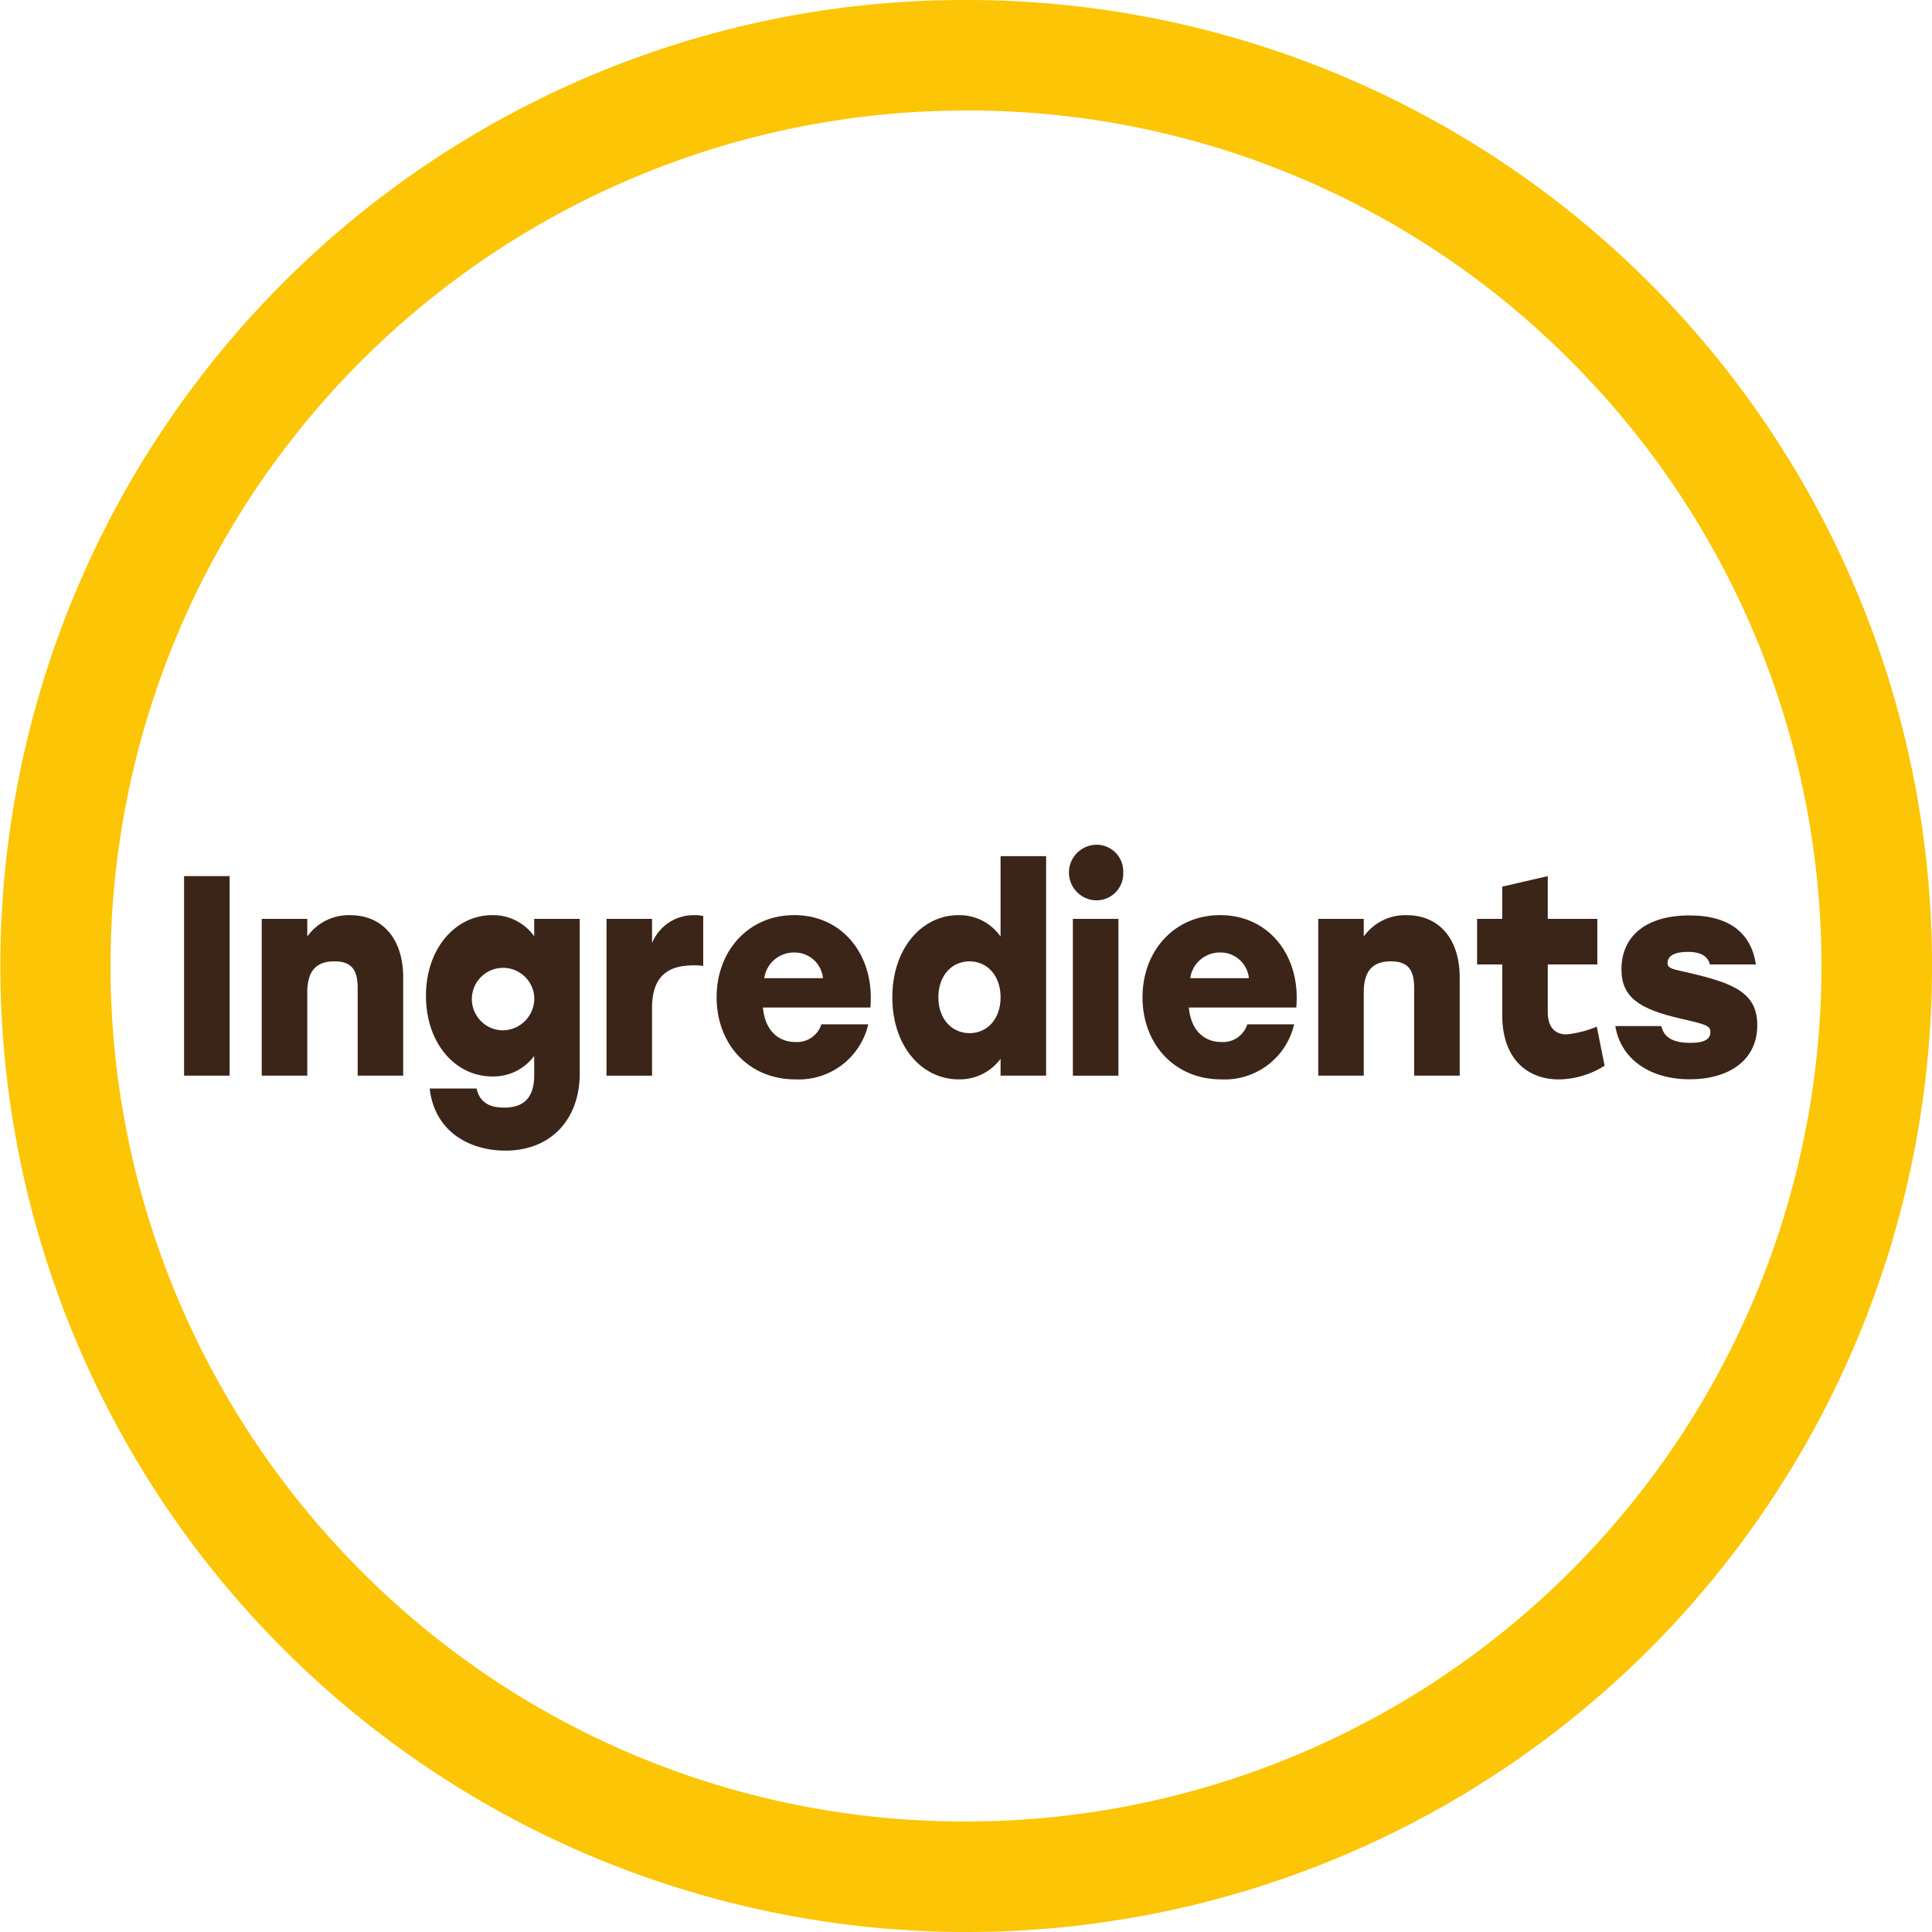 <svg xmlns="http://www.w3.org/2000/svg" width="215.378" height="215.377" viewBox="0 0 215.378 215.377">
  <g id="Raggruppa_497" data-name="Raggruppa 497" transform="translate(-263.57 -1866.992)">
    <path id="Tracciato_3691" data-name="Tracciato 3691" d="M107.7,215.377h-.344A107.715,107.715,0,0,1,66.075,8.338,106.982,106.982,0,0,1,107.676,0c.116,0,.229,0,.344,0A107.6,107.6,0,0,1,215.378,108.021L209.215,108l6.163.019A107.6,107.6,0,0,1,107.7,215.377M107.68,12.321A95.368,95.368,0,0,0,40.046,174.916a94.74,94.74,0,0,0,67.346,28.142h.3a95.37,95.37,0,0,0,67.636-162.6,94.745,94.745,0,0,0-67.35-28.14h-.3" transform="translate(263.57 1866.992)" fill="#fcc505"/>
    <rect id="Rettangolo_474" data-name="Rettangolo 474" width="5.078" height="22.245" transform="translate(284.09 1964.66)" fill="#3b2519"/>
    <path id="Tracciato_3692" data-name="Tracciato 3692" d="M32.3,64.764v10.93H27.227V65.971c0-1.906-.538-3.018-2.6-3.018-2,0-3.016,1.047-3.016,3.463v9.278H16.533V58.216h5.078v1.97a5.657,5.657,0,0,1,4.749-2.381c3.7,0,5.943,2.7,5.943,6.959" transform="translate(276.216 1911.209)" fill="#3b2519"/>
    <path id="Tracciato_3693" data-name="Tracciato 3693" d="M44.048,58.218V75.44c0,5.182-3.256,8.613-8.274,8.613-4,0-7.914-2.1-8.452-6.926h5.228c.388,1.747,1.7,2.129,3.076,2.129,2.21,0,3.345-1.112,3.345-3.623V73.5a5.666,5.666,0,0,1-4.659,2.287c-4.181,0-7.406-3.749-7.406-8.992,0-5.275,3.285-8.994,7.406-8.994a5.634,5.634,0,0,1,4.659,2.351V58.218ZM38.97,66.8a3.483,3.483,0,1,0-3.465,3.844A3.554,3.554,0,0,0,38.97,66.8" transform="translate(284.15 1911.209)" fill="#3b2519"/>
    <path id="Tracciato_3694" data-name="Tracciato 3694" d="M49.091,57.9v5.561a8.356,8.356,0,0,0-1.017-.064c-2.39,0-4.688.762-4.688,4.735V75.7H38.309V58.218h5.078v2.7a5.011,5.011,0,0,1,4.778-3.115,3.658,3.658,0,0,1,.927.1" transform="translate(292.873 1911.209)" fill="#3b2519"/>
    <path id="Tracciato_3695" data-name="Tracciato 3695" d="M62.407,68.1H50.43c.24,2.7,1.851,3.846,3.615,3.846a2.846,2.846,0,0,0,2.9-1.97h5.226a7.943,7.943,0,0,1-8.122,6.135c-5.258,0-8.782-3.973-8.782-9.153S48.817,57.8,53.926,57.8c5.434,0,8.987,4.545,8.481,10.295M50.58,64.827h6.541a3.175,3.175,0,0,0-3.226-2.859,3.324,3.324,0,0,0-3.315,2.859" transform="translate(298.192 1911.209)" fill="#3b2519"/>
    <path id="Tracciato_3696" data-name="Tracciato 3696" d="M73.507,54.077V78.546H68.429V76.672a5.67,5.67,0,0,1-4.659,2.289c-4.181,0-7.407-3.75-7.407-9.153,0-5.434,3.285-9.153,7.377-9.153a5.6,5.6,0,0,1,4.689,2.383V54.077ZM68.429,69.808c0-2.416-1.495-4-3.465-4s-3.465,1.588-3.465,4c0,2.446,1.523,4,3.465,4,1.97,0,3.465-1.558,3.465-4" transform="translate(306.683 1908.357)" fill="#3b2519"/>
    <path id="Tracciato_3697" data-name="Tracciato 3697" d="M73.615,56.44a2.984,2.984,0,0,1-3.076,3.113,3.1,3.1,0,0,1,0-6.195,2.976,2.976,0,0,1,3.076,3.082M68,61.618h5.078V79.1H68Z" transform="translate(315.173 1907.807)" fill="#3b2519"/>
    <path id="Tracciato_3698" data-name="Tracciato 3698" d="M89.31,68.1H77.333c.24,2.7,1.851,3.846,3.615,3.846a2.846,2.846,0,0,0,2.9-1.97H89.07a7.943,7.943,0,0,1-8.122,6.135c-5.258,0-8.782-3.973-8.782-9.153S75.72,57.8,80.829,57.8c5.434,0,8.987,4.545,8.48,10.295M77.483,64.827h6.541A3.175,3.175,0,0,0,80.8,61.967a3.324,3.324,0,0,0-3.315,2.859" transform="translate(318.771 1911.209)" fill="#3b2519"/>
    <path id="Tracciato_3699" data-name="Tracciato 3699" d="M99.035,64.764v10.93H93.957V65.971c0-1.906-.538-3.018-2.6-3.018-2,0-3.018,1.047-3.018,3.463v9.278H83.265V58.216h5.076v1.97a5.66,5.66,0,0,1,4.751-2.381c3.7,0,5.943,2.7,5.943,6.959" transform="translate(327.262 1911.209)" fill="#3b2519"/>
    <path id="Tracciato_3700" data-name="Tracciato 3700" d="M107.516,76.471A9.7,9.7,0,0,1,102.377,78c-3.166,0-6.273-1.97-6.273-7.182V65.188H93.3V60.105H96.1V56.513l5.078-1.175v4.767h5.526v5.083h-5.526V70.5c0,1.686.807,2.481,2.091,2.481a11.877,11.877,0,0,0,3.375-.86Z" transform="translate(334.936 1909.322)" fill="#3b2519"/>
    <path id="Tracciato_3701" data-name="Tracciato 3701" d="M102.029,70.153h5.136c.21.953.867,1.874,3.226,1.874,1.7,0,2.24-.477,2.24-1.207,0-.7-.507-.858-3.315-1.495-4.688-1.078-6.6-2.414-6.6-5.5,0-3.782,2.836-6.006,7.584-6.006,4.631,0,6.9,2.129,7.407,5.464h-5.136c-.212-.824-.868-1.4-2.48-1.4-1.493,0-2.24.478-2.24,1.241,0,.6.477.665,2.448,1.11,4.9,1.145,7.557,2.2,7.557,5.817,0,4.035-3.316,6.038-7.527,6.038-4.449,0-7.7-2.256-8.3-5.943" transform="translate(341.615 1911.223)" fill="#3b2519"/>
  </g>
</svg>
